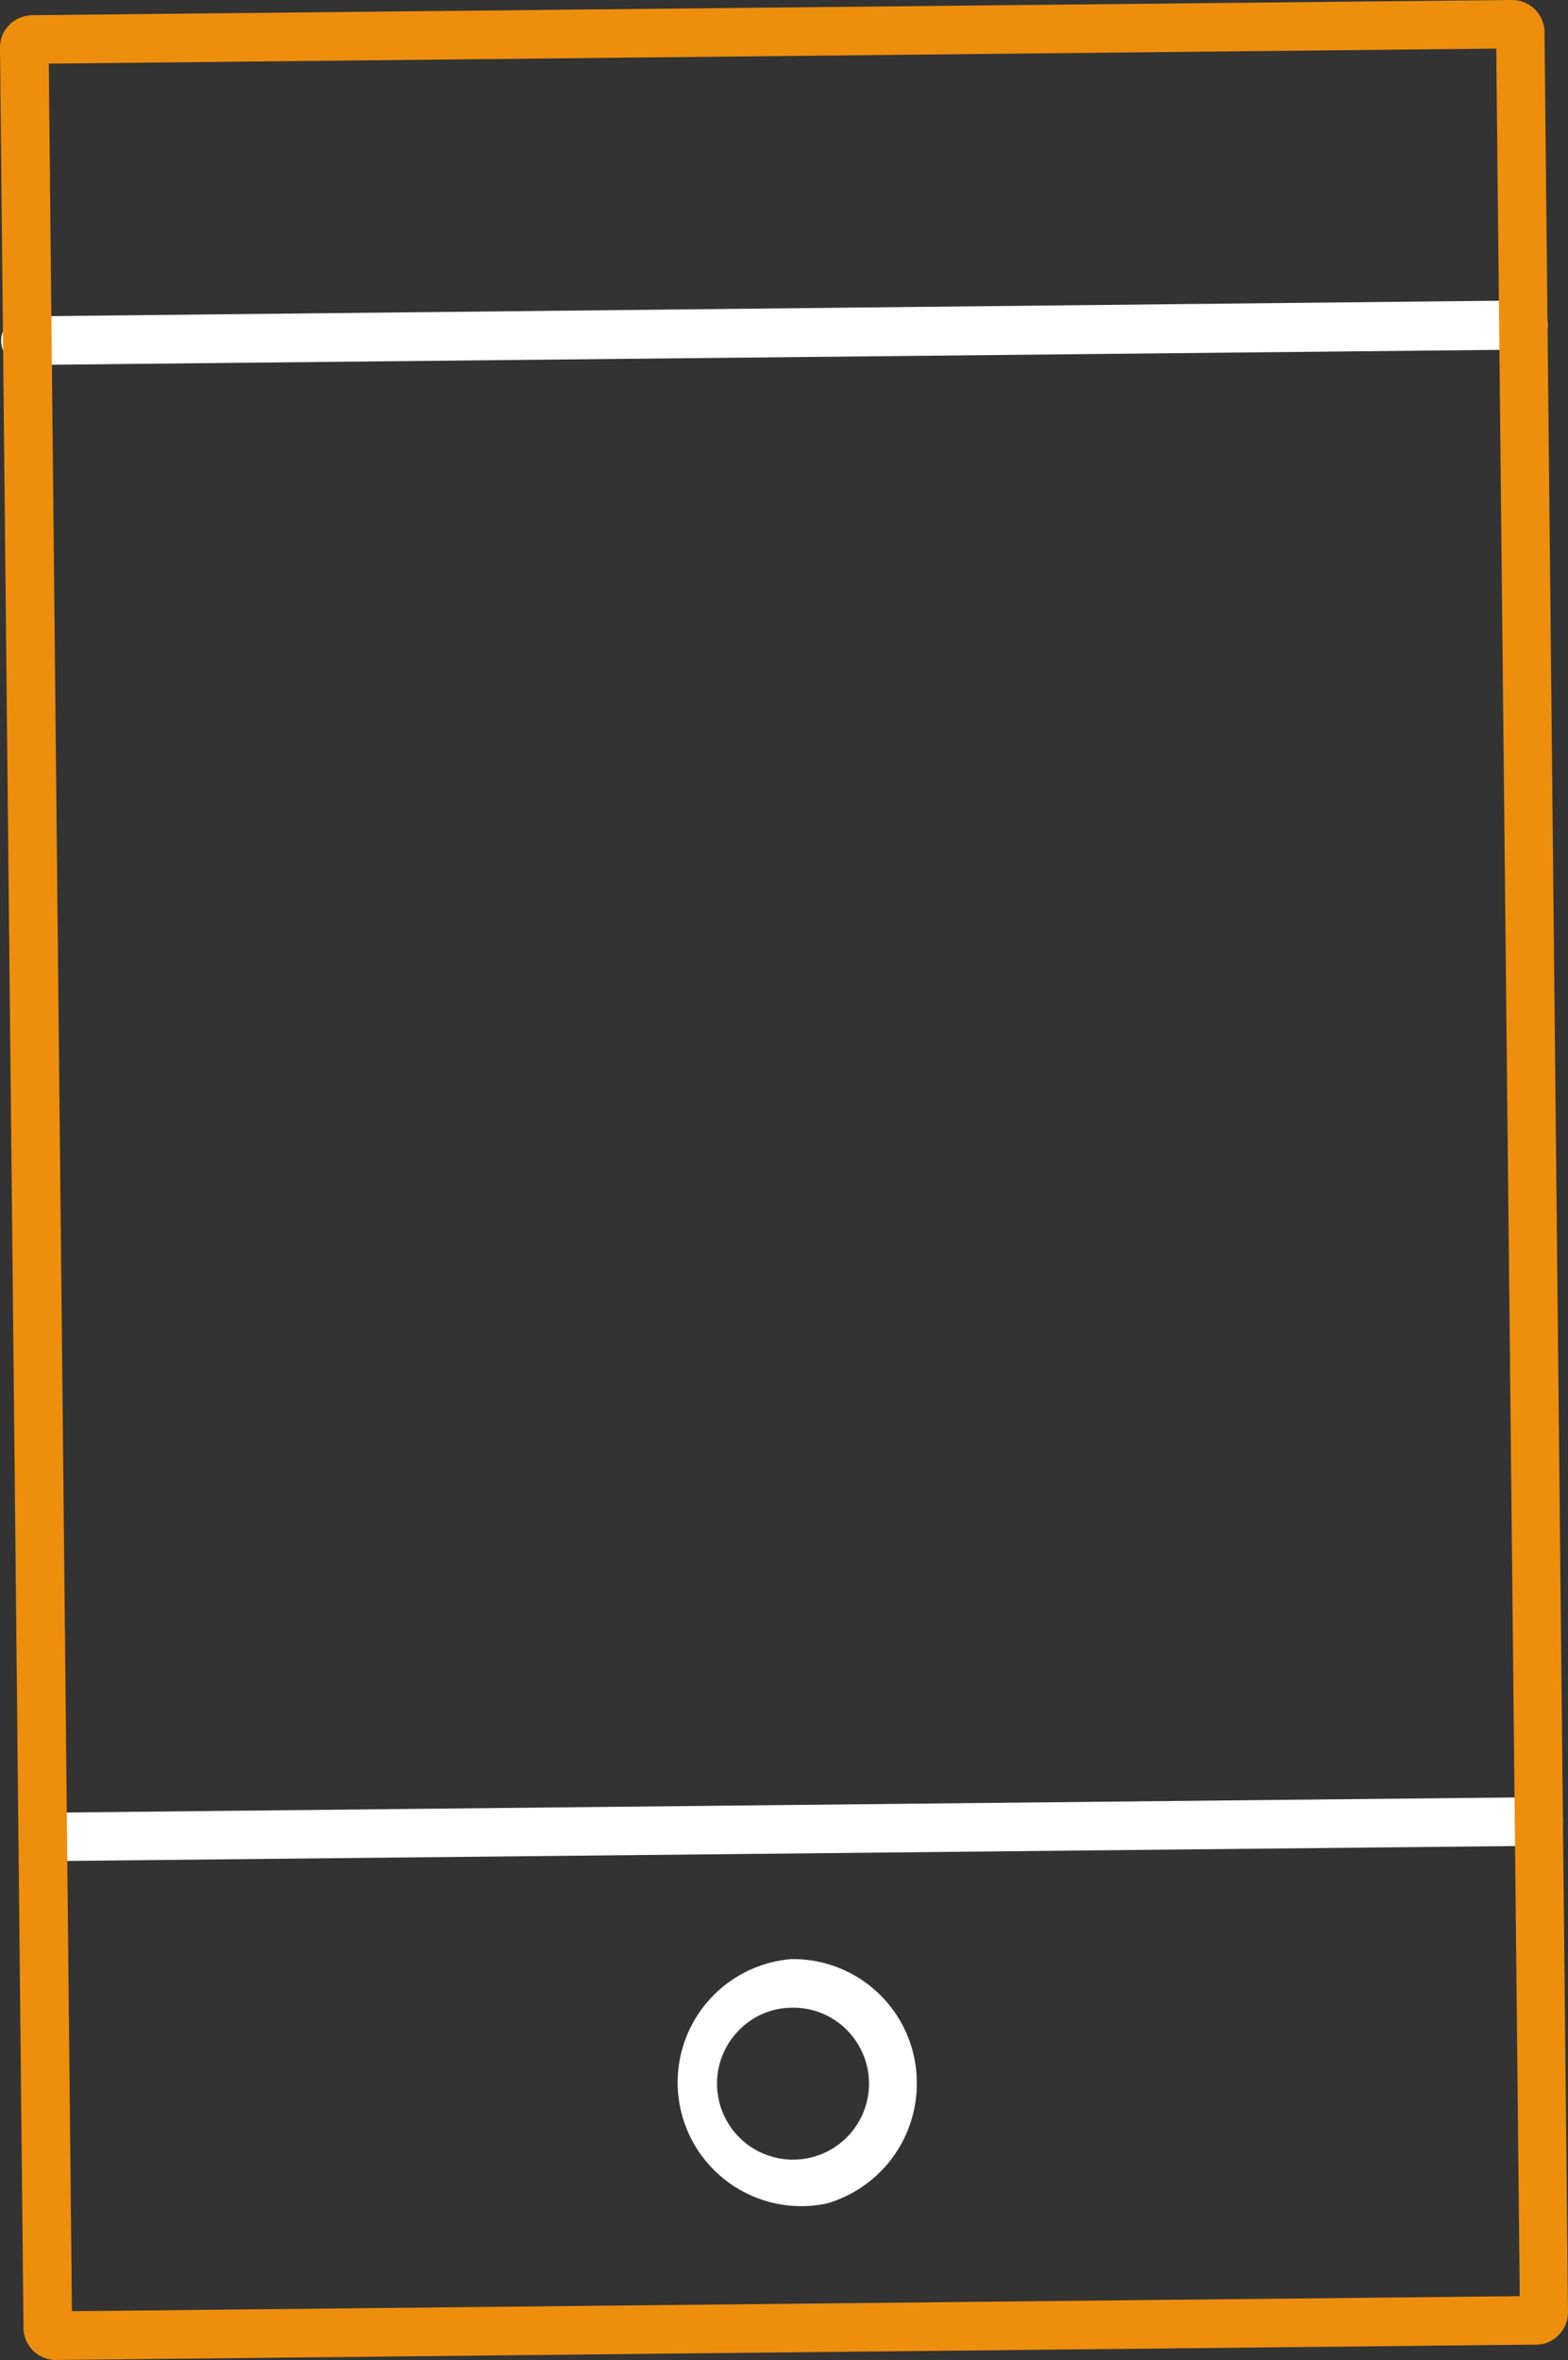 <svg xmlns="http://www.w3.org/2000/svg" viewBox="0 0 88.73 133.52"><rect x="0" y="0" width="88.73" height="133.52" fill="#333333" stroke="none"/><defs><style>.cls-1{fill:#fff;}.cls-2{fill:#ee8e0d;}</style></defs><g id="Layer_2" data-name="Layer 2"><g id="Layer_1-2" data-name="Layer 1"><path class="cls-1" d="M87.44,104.38a1.34,1.34,0,0,1-.35.05l-84.66.87a1.37,1.37,0,1,1,0-2.74l84.66-.88A1.38,1.38,0,0,1,88.45,103h0A1.39,1.39,0,0,1,87.44,104.38Z"/><path class="cls-1" d="M86.57,19.73a1.42,1.42,0,0,1-.36.05l-84.65.87a1.38,1.38,0,1,1,0-2.75h0L86.19,17a1.37,1.37,0,0,1,1.39,1.36A1.39,1.39,0,0,1,86.57,19.73Z"/><path class="cls-2" d="M4.07,130.76,86,129.91,84.67,2.75,2.76,3.6Zm83.33,1.83a2,2,0,0,1-.48.06l-83.74.87a1.83,1.83,0,0,1-1.85-1.81L0,2.71a1.82,1.82,0,0,1,.52-1.3A1.9,1.9,0,0,1,1.81.86L85.55,0A1.83,1.83,0,0,1,87.4,1.81l1.33,129A1.85,1.85,0,0,1,87.4,132.59Z"/><path class="cls-1" d="M43.72,113.74a4.18,4.18,0,0,0-1.91,1.13,4.3,4.3,0,1,0,6.07-.06,4.24,4.24,0,0,0-3.05-1.22A4.13,4.13,0,0,0,43.72,113.74Zm3.05,10.93a7,7,0,1,1-2-13.83,7,7,0,0,1,7.11,7A7.06,7.06,0,0,1,46.77,124.67Z"/></g></g></svg>